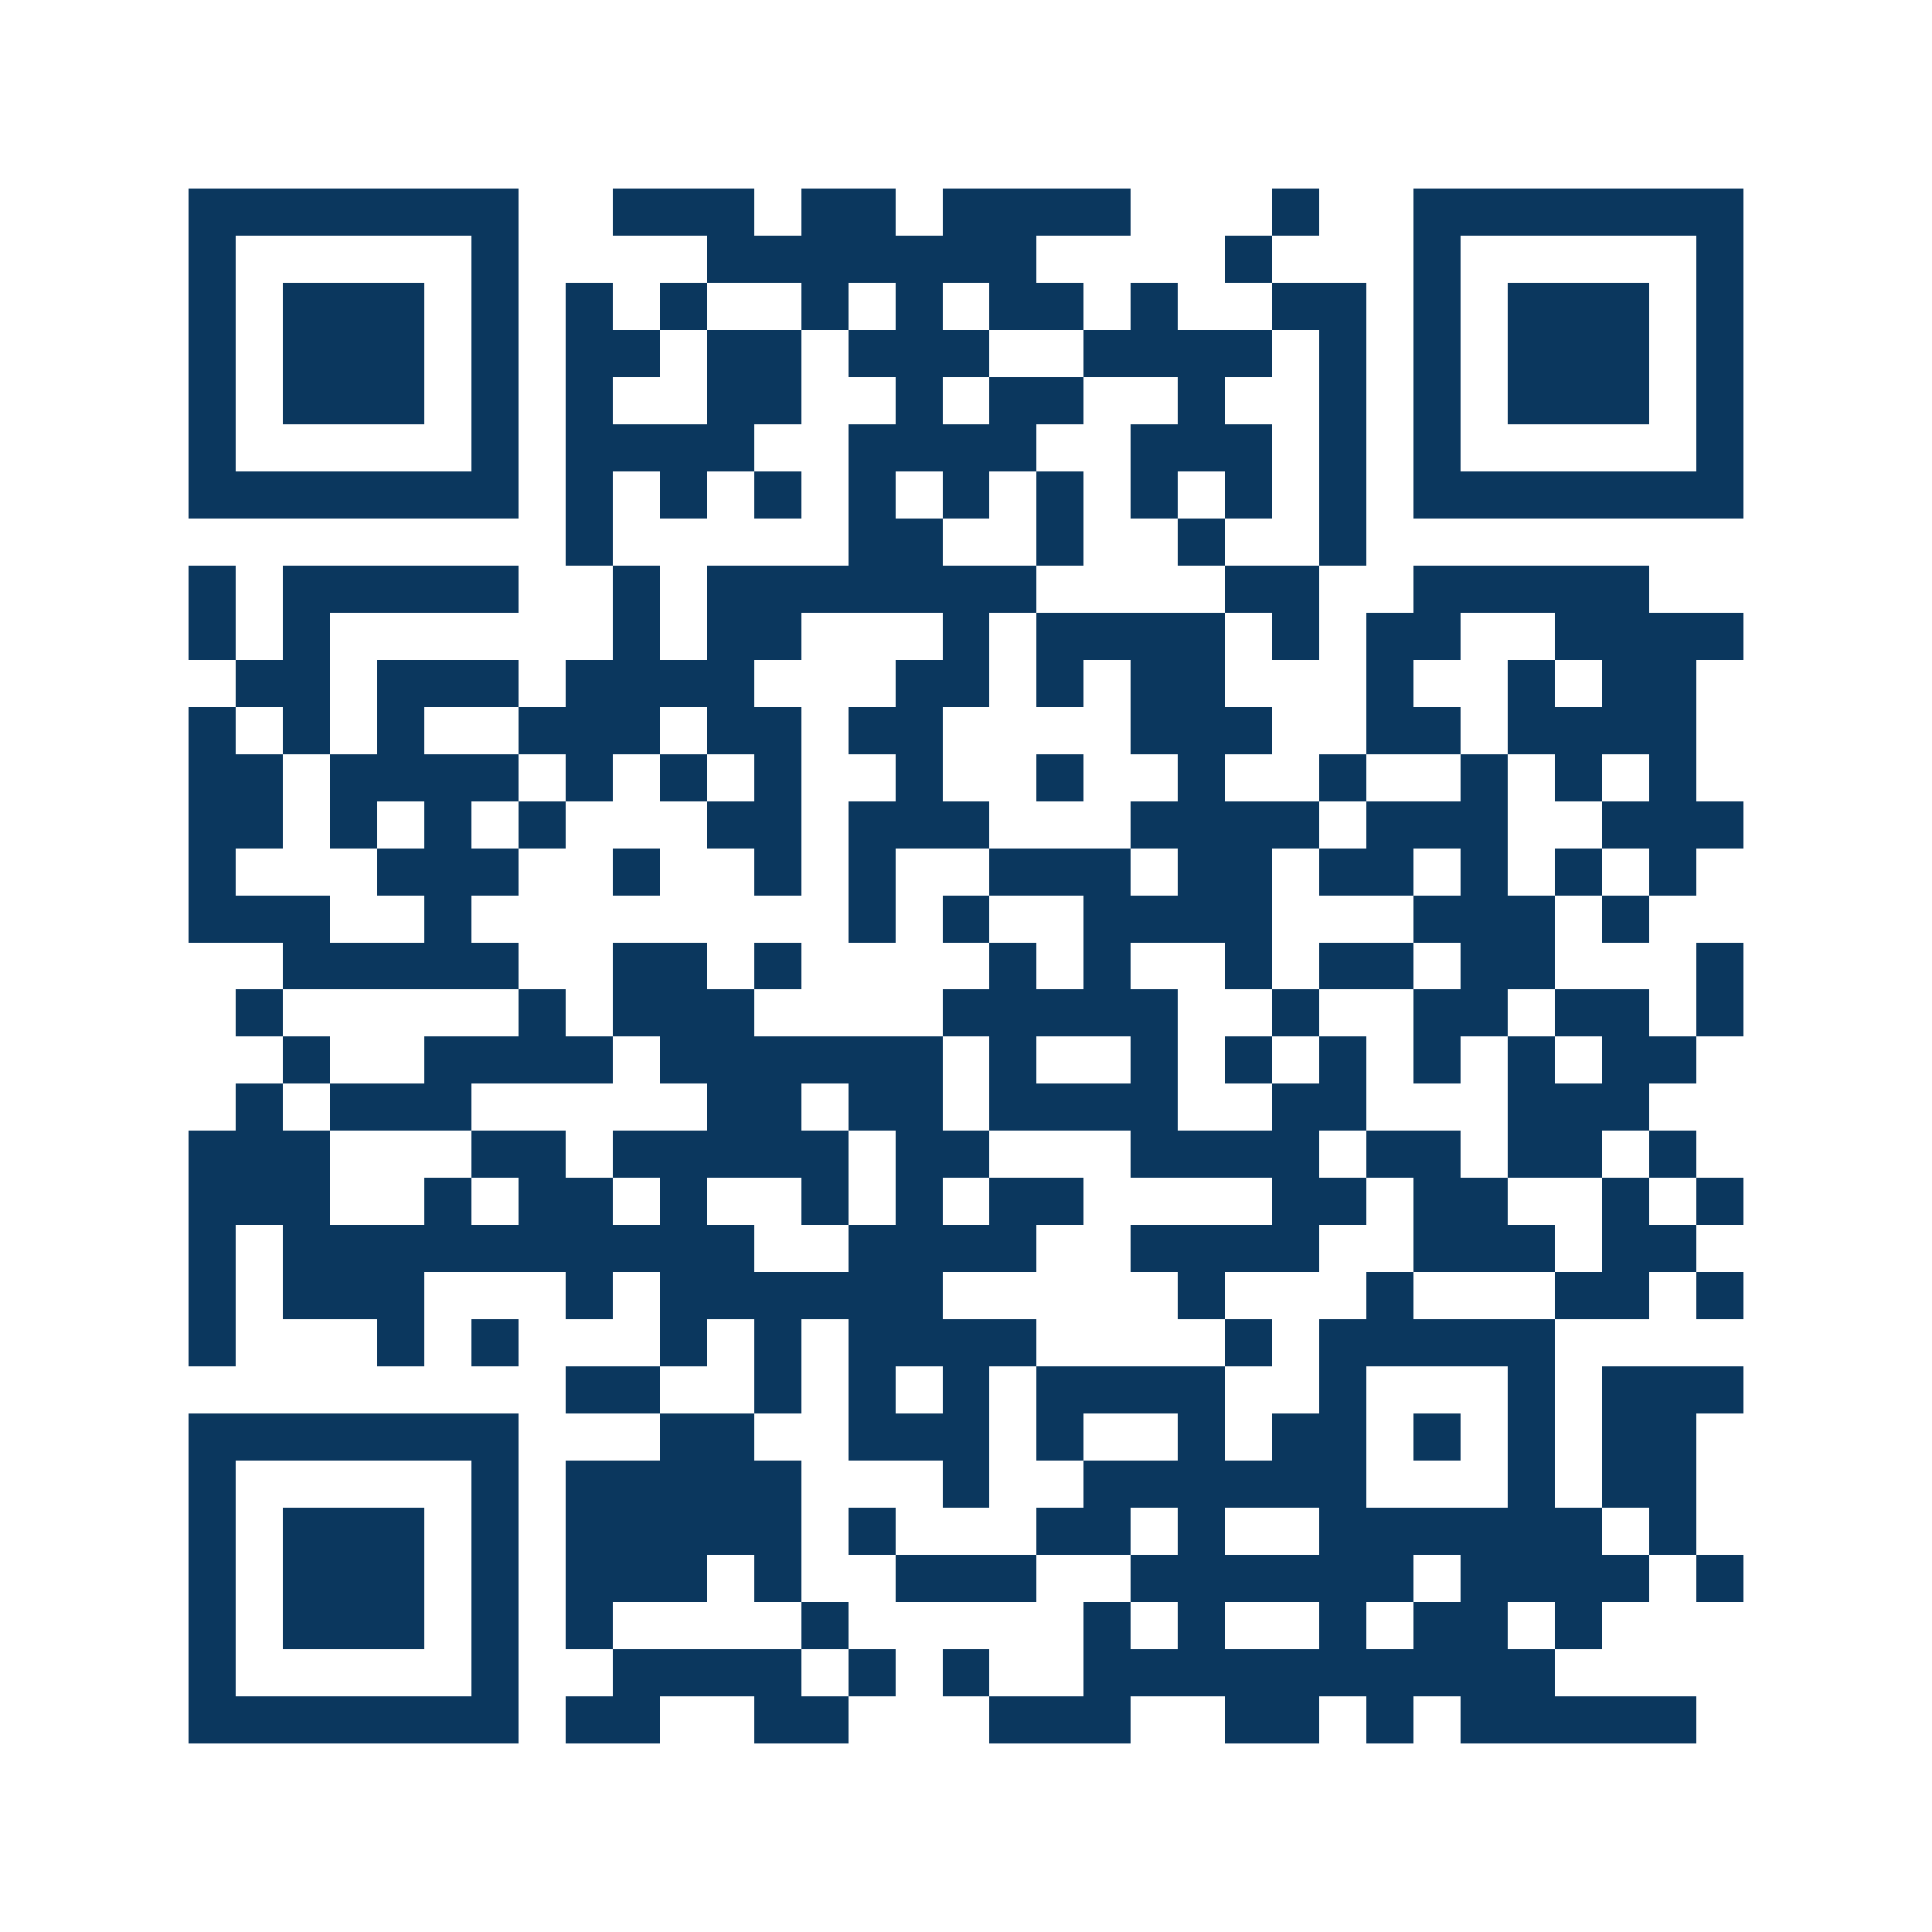 <svg xmlns="http://www.w3.org/2000/svg" width="150" height="150" viewBox="0 0 41 41" shape-rendering="crispEdges"><path fill="#ffffff" d="M0 0h41v41H0z"/><path stroke="#0b375e" d="M4 4.5h7m2 0h3m1 0h2m1 0h4m3 0h1m2 0h7M4 5.5h1m5 0h1m4 0h7m4 0h1m3 0h1m5 0h1M4 6.5h1m1 0h3m1 0h1m1 0h1m1 0h1m2 0h1m1 0h1m1 0h2m1 0h1m2 0h2m1 0h1m1 0h3m1 0h1M4 7.5h1m1 0h3m1 0h1m1 0h2m1 0h2m1 0h3m2 0h4m1 0h1m1 0h1m1 0h3m1 0h1M4 8.5h1m1 0h3m1 0h1m1 0h1m2 0h2m2 0h1m1 0h2m2 0h1m2 0h1m1 0h1m1 0h3m1 0h1M4 9.5h1m5 0h1m1 0h4m2 0h4m2 0h3m1 0h1m1 0h1m5 0h1M4 10.5h7m1 0h1m1 0h1m1 0h1m1 0h1m1 0h1m1 0h1m1 0h1m1 0h1m1 0h1m1 0h7M12 11.5h1m5 0h2m2 0h1m2 0h1m2 0h1M4 12.5h1m1 0h5m2 0h1m1 0h7m4 0h2m2 0h5M4 13.5h1m1 0h1m6 0h1m1 0h2m3 0h1m1 0h4m1 0h1m1 0h2m2 0h4M5 14.5h2m1 0h3m1 0h4m3 0h2m1 0h1m1 0h2m3 0h1m2 0h1m1 0h2M4 15.5h1m1 0h1m1 0h1m2 0h3m1 0h2m1 0h2m4 0h3m2 0h2m1 0h4M4 16.5h2m1 0h4m1 0h1m1 0h1m1 0h1m2 0h1m2 0h1m2 0h1m2 0h1m2 0h1m1 0h1m1 0h1M4 17.5h2m1 0h1m1 0h1m1 0h1m3 0h2m1 0h3m3 0h4m1 0h3m2 0h3M4 18.5h1m3 0h3m2 0h1m2 0h1m1 0h1m2 0h3m1 0h2m1 0h2m1 0h1m1 0h1m1 0h1M4 19.5h3m2 0h1m8 0h1m1 0h1m2 0h4m3 0h3m1 0h1M6 20.5h5m2 0h2m1 0h1m4 0h1m1 0h1m2 0h1m1 0h2m1 0h2m3 0h1M5 21.5h1m5 0h1m1 0h3m4 0h5m2 0h1m2 0h2m1 0h2m1 0h1M6 22.5h1m2 0h4m1 0h6m1 0h1m2 0h1m1 0h1m1 0h1m1 0h1m1 0h1m1 0h2M5 23.5h1m1 0h3m5 0h2m1 0h2m1 0h4m2 0h2m3 0h3M4 24.5h3m3 0h2m1 0h5m1 0h2m3 0h4m1 0h2m1 0h2m1 0h1M4 25.5h3m2 0h1m1 0h2m1 0h1m2 0h1m1 0h1m1 0h2m4 0h2m1 0h2m2 0h1m1 0h1M4 26.5h1m1 0h10m2 0h4m2 0h4m2 0h3m1 0h2M4 27.5h1m1 0h3m3 0h1m1 0h6m5 0h1m3 0h1m3 0h2m1 0h1M4 28.5h1m3 0h1m1 0h1m3 0h1m1 0h1m1 0h4m4 0h1m1 0h5M12 29.5h2m2 0h1m1 0h1m1 0h1m1 0h4m2 0h1m3 0h1m1 0h3M4 30.5h7m3 0h2m2 0h3m1 0h1m2 0h1m1 0h2m1 0h1m1 0h1m1 0h2M4 31.5h1m5 0h1m1 0h5m3 0h1m2 0h6m3 0h1m1 0h2M4 32.5h1m1 0h3m1 0h1m1 0h5m1 0h1m3 0h2m1 0h1m2 0h6m1 0h1M4 33.5h1m1 0h3m1 0h1m1 0h3m1 0h1m2 0h3m2 0h6m1 0h4m1 0h1M4 34.5h1m1 0h3m1 0h1m1 0h1m4 0h1m5 0h1m1 0h1m2 0h1m1 0h2m1 0h1M4 35.5h1m5 0h1m2 0h4m1 0h1m1 0h1m2 0h10M4 36.5h7m1 0h2m2 0h2m3 0h3m2 0h2m1 0h1m1 0h5"/></svg>

